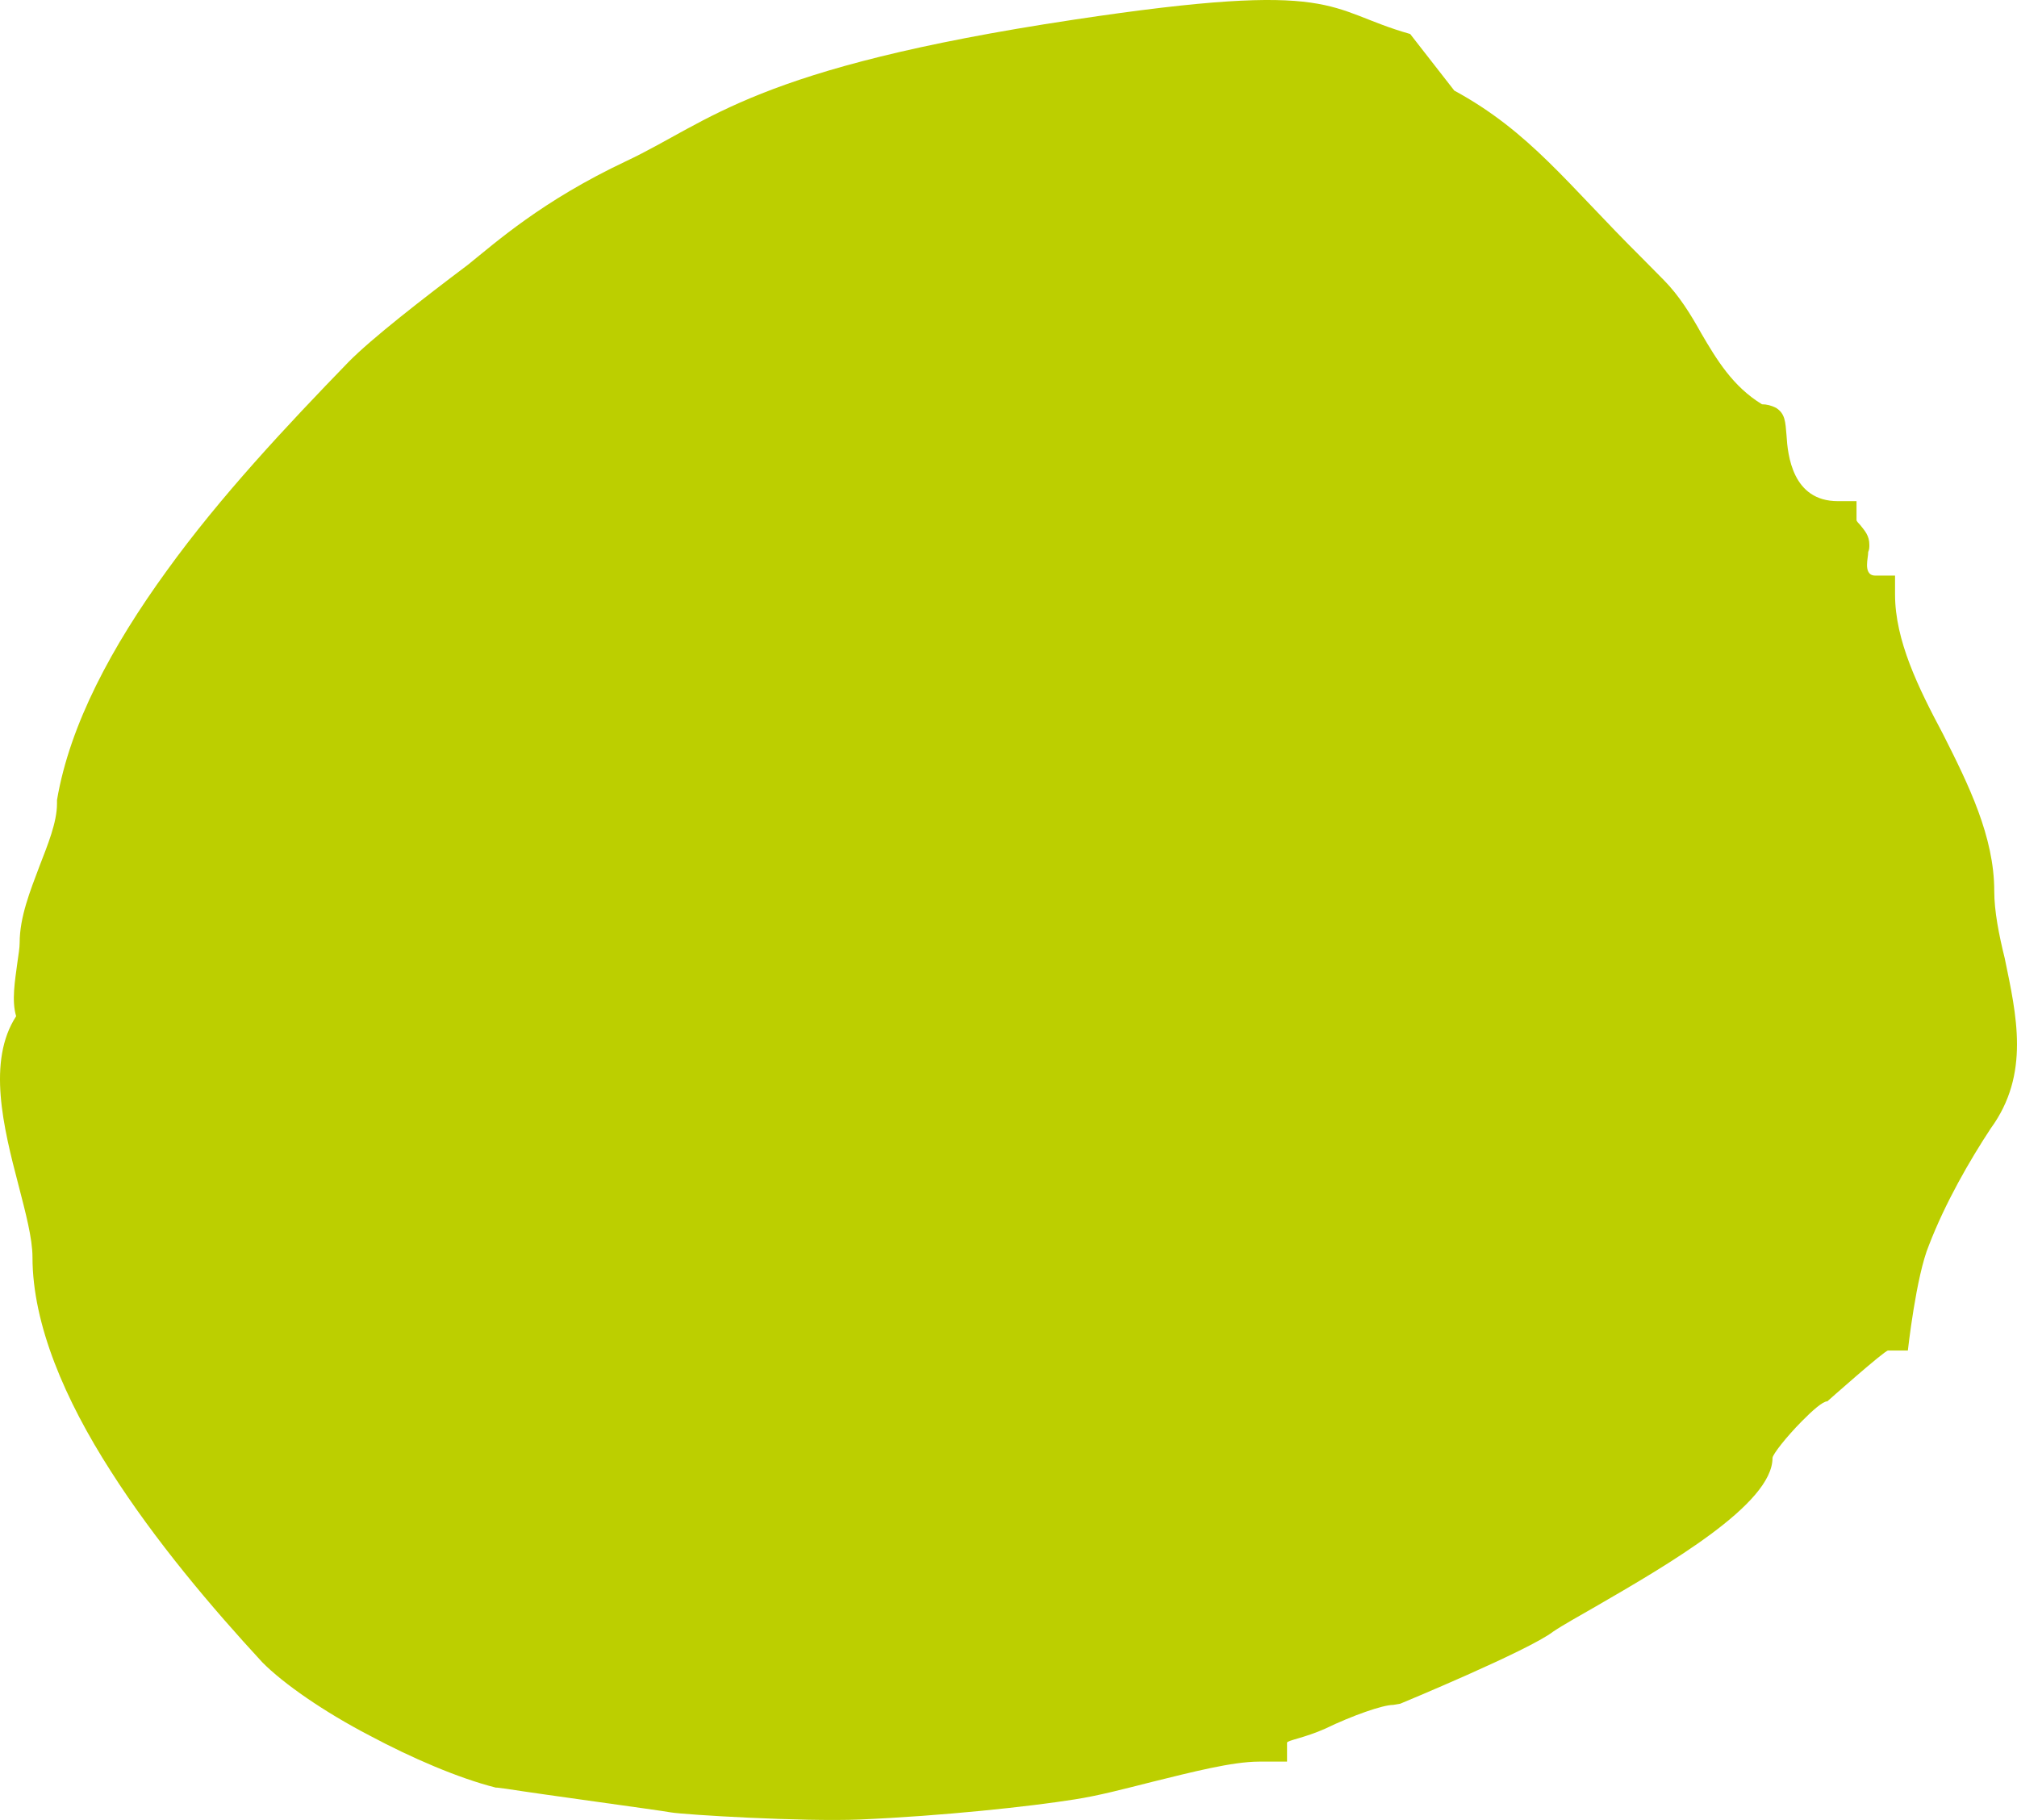 <?xml version="1.0" encoding="UTF-8"?>
<svg id="Ebene_1" xmlns="http://www.w3.org/2000/svg" version="1.1" viewBox="0 0 156.864 141.552">
  <!-- Generator: Adobe Illustrator 29.7.1, SVG Export Plug-In . SVG Version: 2.1.1 Build 8)  -->
  <defs>
    <style>
      .st0 {
        fill: #bccf00;
      }
    </style>
  </defs>
  <path class="st0" d="M83.481,1.535c20.902-3.153,19.53-.771,26.189,1.108l3.432,4.403c5.895,3.205,8.803,7.272,14.582,13.005l1.725,1.745c1.179,1.195,2.087,2.665,2.903,4.134,1.182,2.022,2.451,4.135,4.72,5.514.363,0,.726.092,1.09.275.726.46.726,1.103.816,2.114.092,1.561.455,5.145,3.993,5.145h1.453v1.47c0,.092.182.275.273.368.362.459.725.827.725,1.561,0,.184,0,.367-.09.552,0,.275-.092.642-.092,1.01s.092.827.637.827h1.543v1.47c0,3.584,1.814,7.258,3.721,10.842,1.996,3.951,3.994,7.994,3.994,12.22,0,1.562.361,3.399.816,5.237.908,4.409,1.996,9.003-1.089,13.23-1.635,2.481-3.541,5.789-4.81,9.096-.998,2.389-1.635,8.178-1.635,8.178h-1.542c-.272,0-4.72,3.951-4.72,3.951-.363,0-1.18.734-1.996,1.561-1.181,1.194-2.269,2.573-2.269,2.848,0,3.584-8.078,8.269-13.796,11.576-1.271.736-2.451,1.38-3.267,1.93-1.906,1.471-11.89,5.605-11.89,5.605l-.545.092c-.816,0-3.177.827-5.264,1.837-1.633.735-2.994.92-2.994,1.103v1.471h-2.179c-2.088,0-5.263.826-8.259,1.562-2.179.551-4.266,1.101-6.08,1.377-3.451.551-10.256,1.287-16.7,1.563-4.448.183-13.615-.368-14.704-.553-.998-.183-9.893-1.377-12.797-1.836l-.726-.092h-.092c-2.903-.735-6.534-2.298-9.801-4.043-3.54-1.838-6.717-4.043-8.35-5.697-3.903-4.226-8.349-9.463-11.798-14.884-3.54-5.513-6.082-11.393-6.082-16.63,0-1.469-.544-3.491-1.088-5.604-1.18-4.502-2.451-9.648-.182-13.139-.363-1.194-.092-2.756.09-4.134.092-.644.182-1.195.182-1.562,0-2.022.817-4.043,1.542-5.973.637-1.654,1.363-3.399,1.363-4.87v-.275c.998-5.879,4.265-11.944,8.531-17.825,4.174-5.788,9.348-11.3,14.158-16.262,1.816-1.838,5.718-4.869,9.258-7.535,2.177-1.745,5.76-4.976,12.327-8.073,6.565-3.096,9.885-7.238,34.774-10.993"/>
</svg>